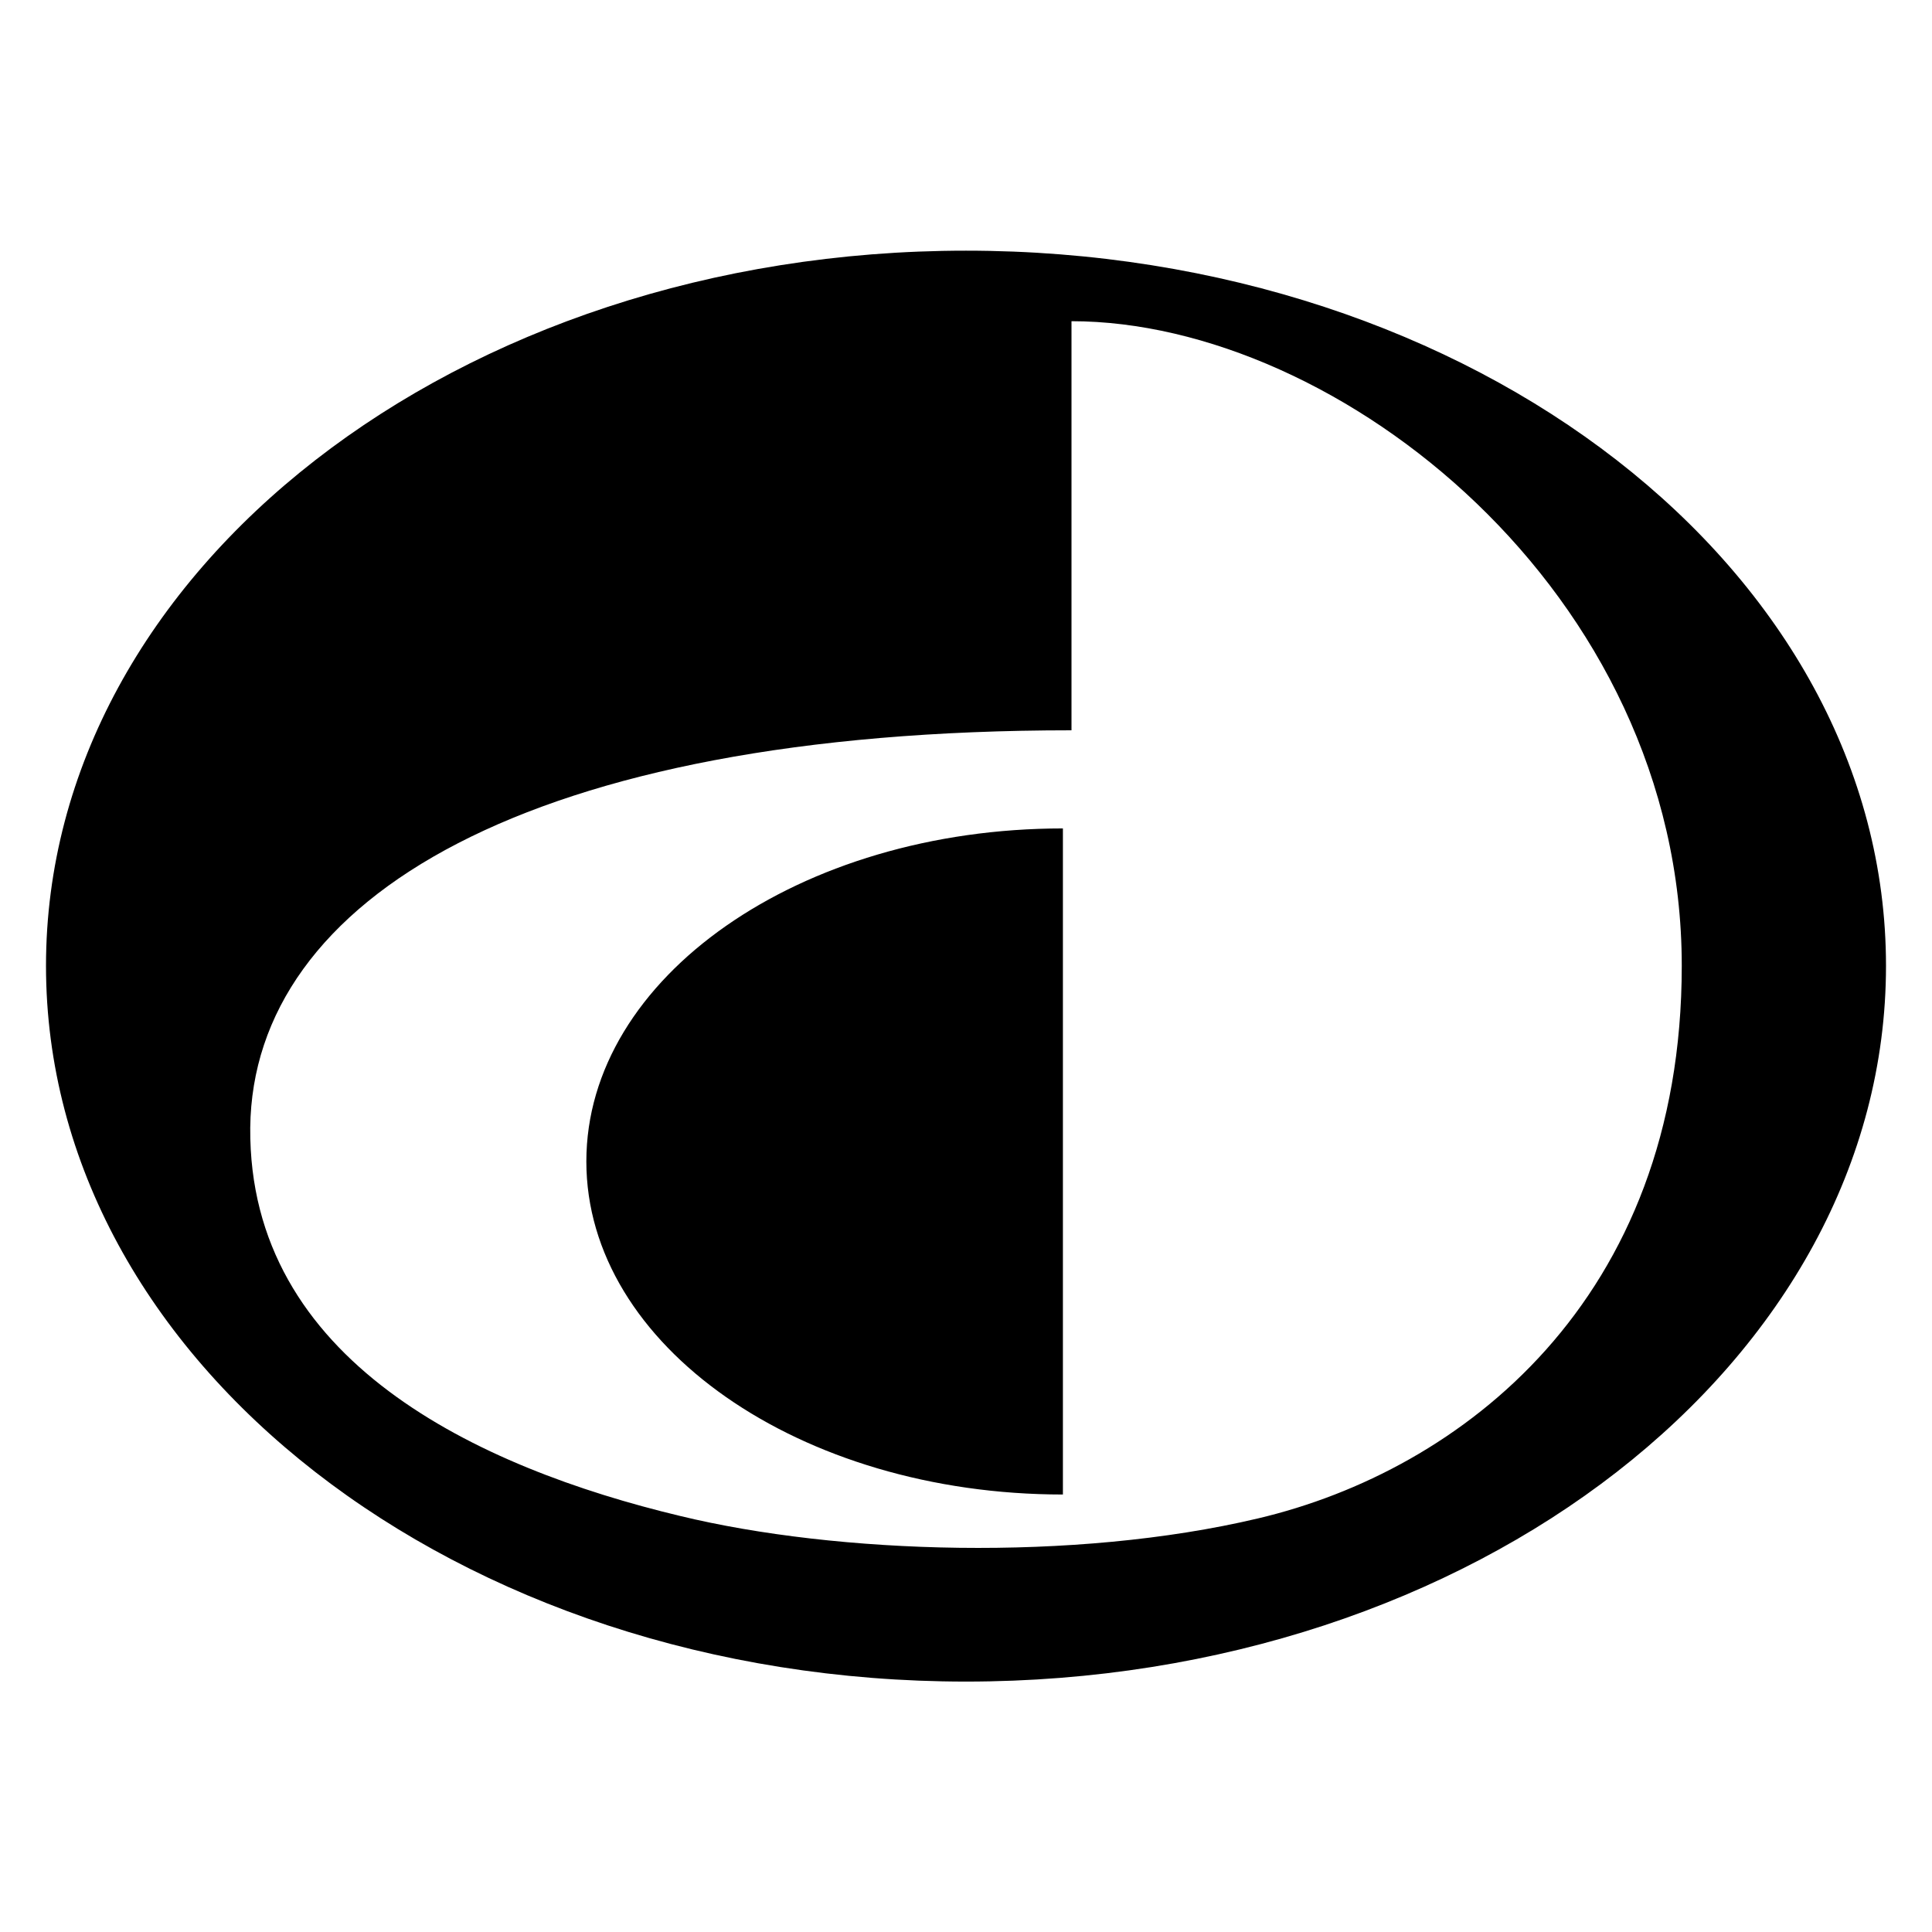 <?xml version="1.0" encoding="UTF-8" standalone="no"?>
<!DOCTYPE svg PUBLIC "-//W3C//DTD SVG 1.1//EN" "http://www.w3.org/Graphics/SVG/1.1/DTD/svg11.dtd">
<!-- Generated by Microsoft Visio, SVG Export Payment Direct Debit- large.svg Page-1 -->
<svg xmlns="http://www.w3.org/2000/svg" xmlns:xlink="http://www.w3.org/1999/xlink" xmlns:ev="http://www.w3.org/2001/xml-events" xmlns:v="http://schemas.microsoft.com/visio/2003/SVGExtensions/" width="0.438in" height="0.438in" viewBox="0 0 31.5 31.5" xml:space="preserve" color-interpolation-filters="sRGB" class="st3">
	<v:documentProperties v:langID="2057" v:metric="true" v:viewMarkup="false"/>

	<style type="text/css">
	<![CDATA[
		.st1 {fill:#000000;fill-opacity:0;stroke:none;stroke-linecap:butt;stroke-width:0.75}
		.st2 {fill:#000000;stroke:none;stroke-linecap:butt;stroke-width:0.75}
		.st3 {fill:none;fill-rule:evenodd;font-size:12px;overflow:visible;stroke-linecap:square;stroke-miterlimit:3}
	]]>
	</style>

	<g v:mID="0" v:index="1" v:groupContext="foregroundPage">
		<title>Page-1</title>
		<v:pageProperties v:drawingScale="1" v:pageScale="1" v:drawingUnits="19" v:shadowOffsetX="9" v:shadowOffsetY="-9"/>
		<g id="group1-1" transform="translate(0.75,-0.75)" v:mID="1" v:groupContext="group">
			<title>System-icons/-Payment-Direct-De</title>
			<g id="shape2-2" v:mID="2" v:groupContext="shape">
				<title>Container</title>
				<rect x="0" y="1.5" width="30" height="30" class="st1"/>
			</g>
			<g id="shape3-4" v:mID="3" v:groupContext="shape" transform="translate(0,-3.333)">
				<title>path-1</title>
				<path d="M15 8.17 C6.71 8.17 0 13.39 0 19.83 C0 26.28 6.71 31.5 15 31.5 C23.29 31.5 30 26.28 30 19.83 C30 13.39 23.29         8.17 15 8.17 ZM19.76 28.84 C16.76 29.55 12.9 29.42 10.34 28.8 C7.04 28.01 3.3 26.27 3.33 22.47 C3.37         18.74 7.86 15.99 16.72 15.99 L16.72 9.32 C21.07 9.32 26.67 13.74 26.67 19.83 C26.67 25.29 23.07 28.06         19.76 28.84 ZM8.81 23.02 C8.81 26.02 12.29 28.45 16.58 28.45 L16.58 17.59 C12.29 17.59 8.81 20.02 8.81         23.02 Z" class="st2"/>
			</g>
		</g>
	</g>
</svg>
